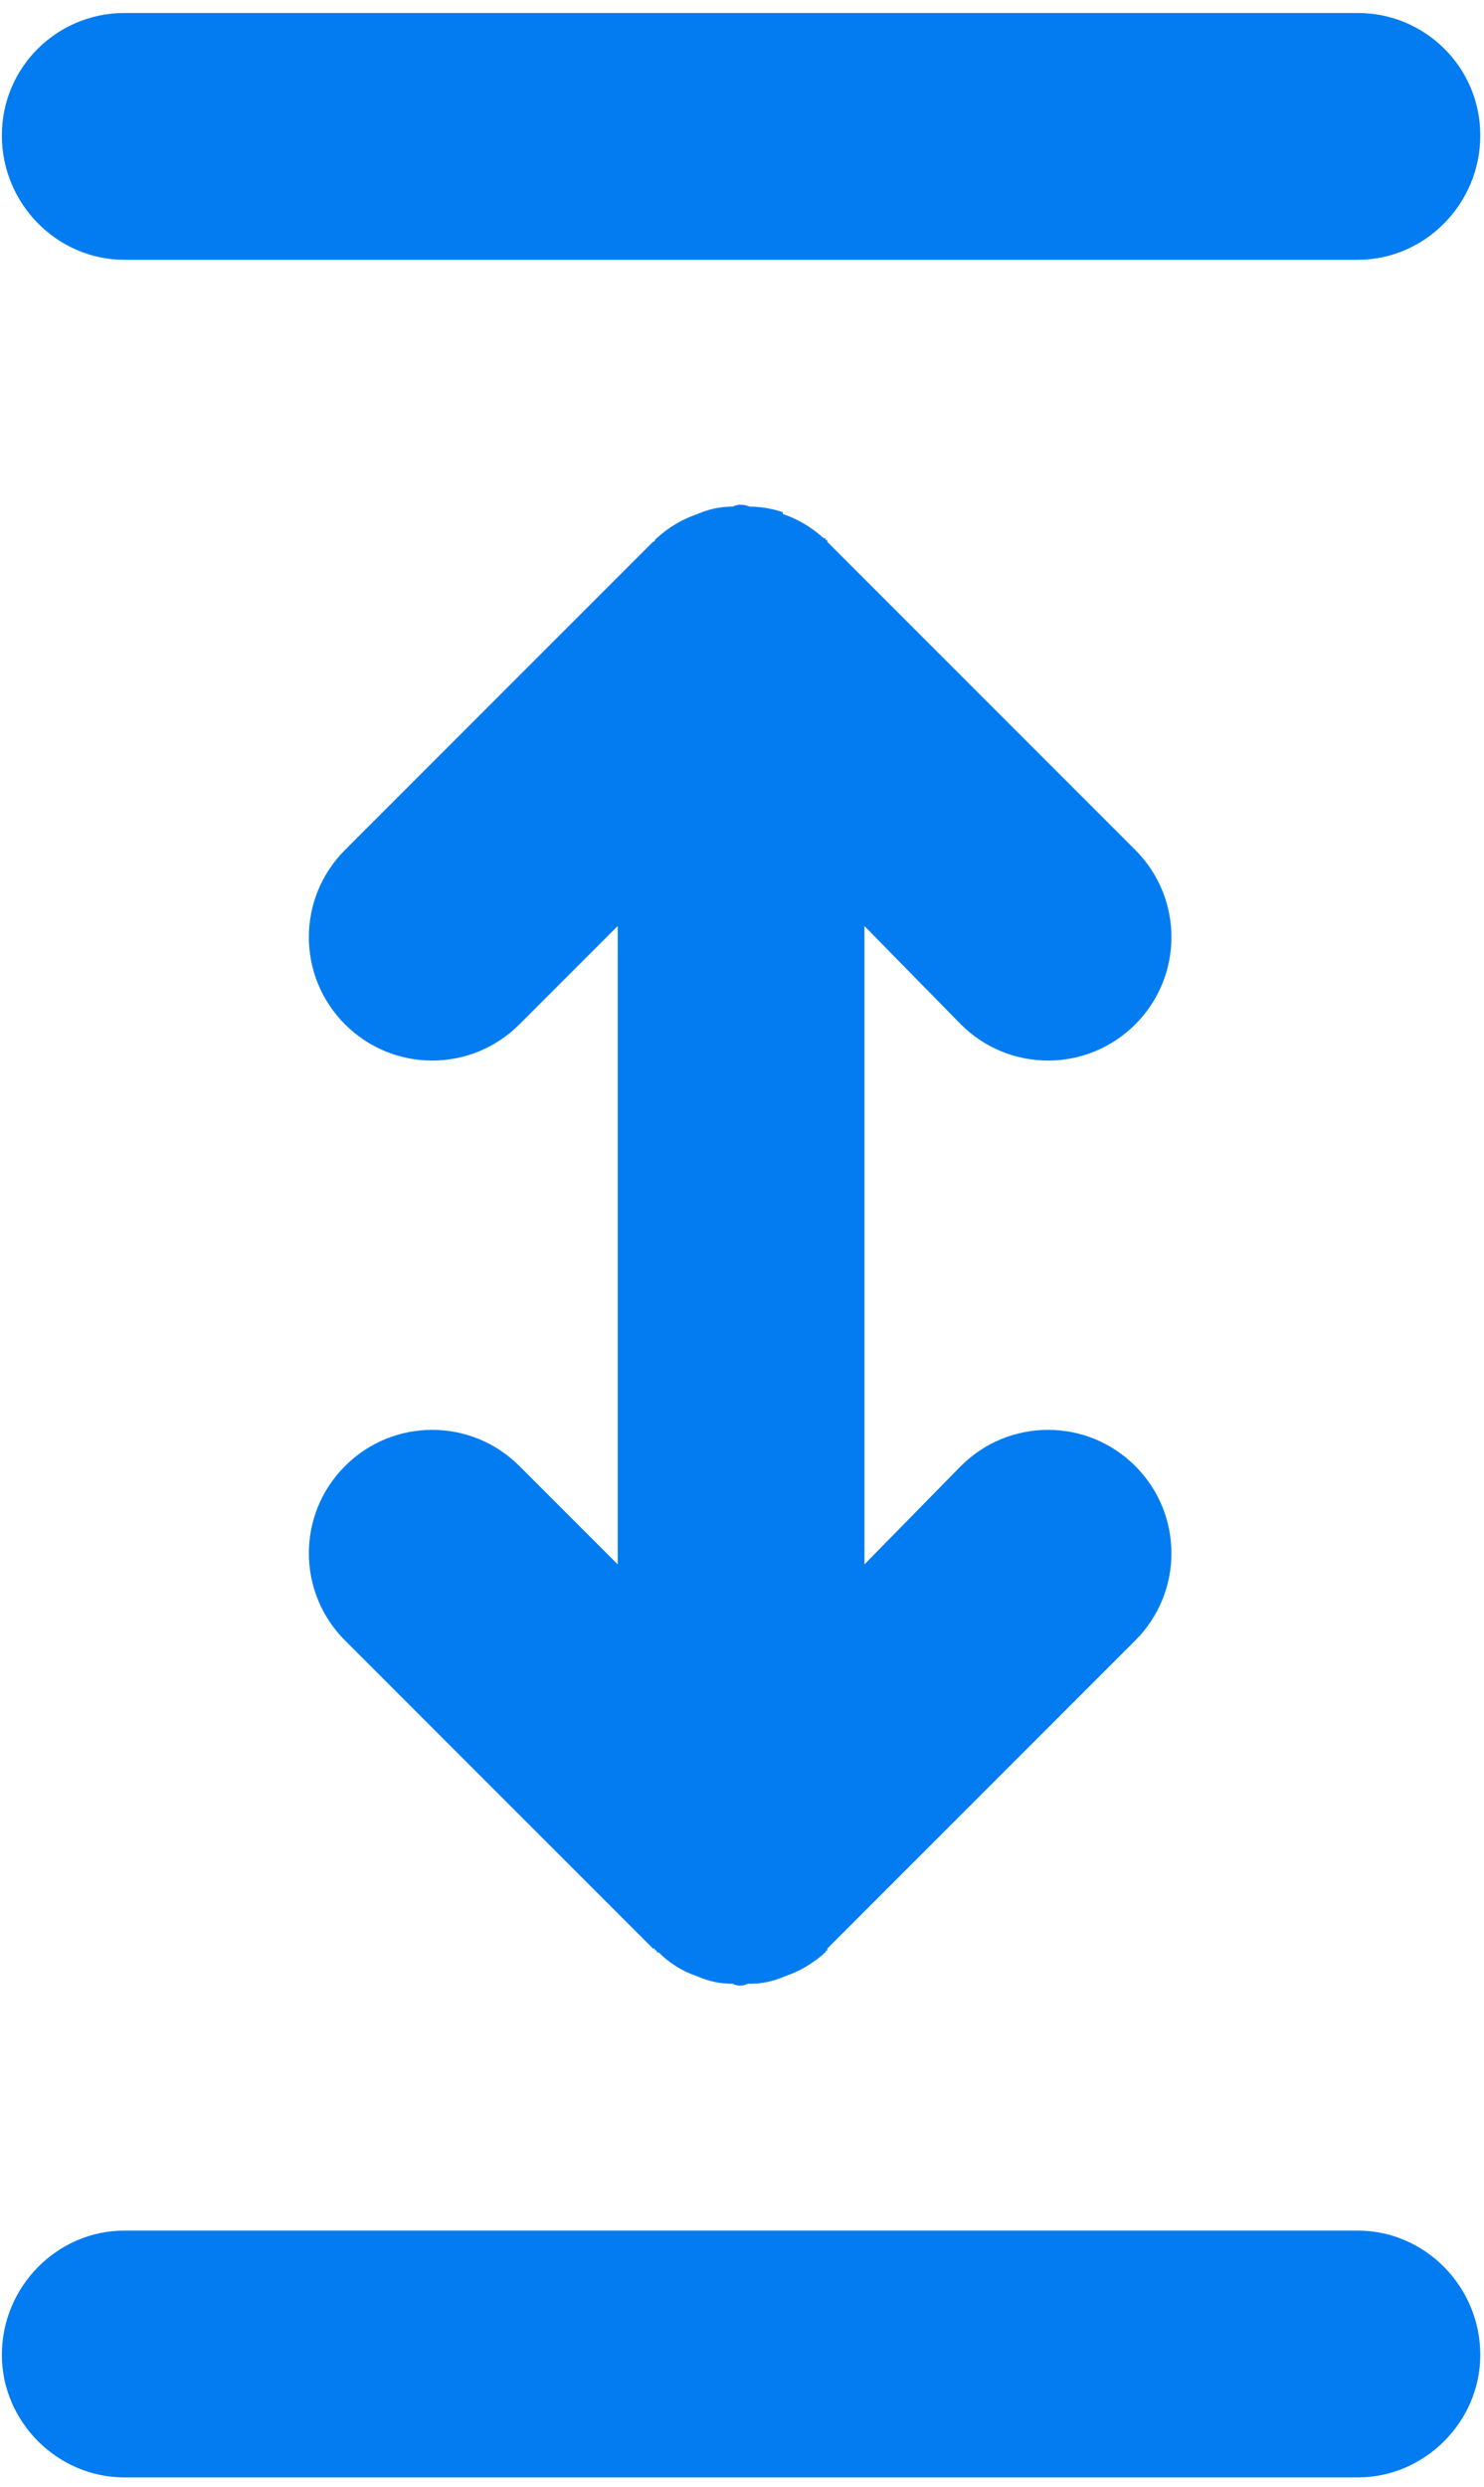 <svg xmlns="http://www.w3.org/2000/svg" viewBox="0 0 80 134" width="80" height="134"><style>.a{fill:#037cf1}</style><path class="a" d="m73.2 133.5h-66.5c-3.6 0-6.6-3-6.6-6.6 0-3.7 3-6.7 6.6-6.7h66.5c3.6 0 6.6 3 6.6 6.7 0 3.6-3 6.6-6.6 6.6z"></path><path class="a" d="m73.2 14h-66.5c-3.6 0-6.6-3-6.6-6.7 0-3.7 3-6.6 6.6-6.6h66.5c3.6 0 6.6 2.9 6.6 6.6 0 3.7-3 6.7-6.6 6.7z"></path><path class="a" d="m39.9 107q-0.2 0-0.4-0.1-1 0-1.9-0.4 0 0 0 0-1.2-0.4-2.1-1.3 0 0 0 0-0.1 0-0.1 0 0 0 0 0 0 0 0 0 0 0 0 0 0 0 0 0 0 0 0 0 0 0 0 0 0-0.1 0-0.1 0 0 0 0 0 0 0 0-0.1 0-0.1 0 0 0 0 0 0 0 0 0 0 0 0 0 0 0 0 0 0 0 0 0 0-0.1 0-0.1 0 0 0 0 0 0 0 0 0 0 0 0-0.1 0-0.1 0l-16.6-16.6c-2.6-2.6-2.6-6.8 0-9.4 2.6-2.6 6.8-2.6 9.4 0l5.3 5.3v-34.4l-5.3 5.3c-2.6 2.6-6.8 2.6-9.4 0-2.6-2.6-2.6-6.8 0-9.4l16.6-16.6q0 0 0 0 0 0 0 0 0.1 0 0.1-0.1 0 0 0 0 0 0 0.1-0.1 0 0 0 0 0 0 0 0 0 0 0 0 1-0.9 2.2-1.3 0 0 0 0 0 0 0 0 0.9-0.4 1.9-0.4 0 0 0 0 0.2-0.1 0.4-0.1 0.3 0 0.5 0.1 0.9 0 1.8 0.3 0 0 0 0.1 1.2 0.4 2.2 1.3 0 0 0 0 0 0 0 0 0 0 0.1 0 0 0 0 0 0 0 0 0 0 0 0 0 0 0 0 0 0 0 0 0 0 0 0 0.1 0 0 0 0 0 0 0 0 0 0 0 0 0 0 0.1 0 0 0 0 0 0 0 0 0 0 0 0 0 0 0 0 0 0 0 0 0.1 0 0 0 0 0 0 0 0 0 0 0 0 0 0 0 0l16.6 16.6c2.6 2.6 2.6 6.8 0 9.4-2.6 2.6-6.8 2.6-9.4 0l-5.2-5.3v34.4l5.2-5.3c2.6-2.6 6.8-2.6 9.4 0 2.6 2.6 2.6 6.8 0 9.4l-16.6 16.6q0 0 0 0 0 0 0 0 0 0 0 0.1 0 0 0 0-0.1 0-0.1 0.1 0 0 0 0 0 0 0 0 0 0 0 0-1 0.9-2.2 1.3 0 0 0 0 0 0 0 0-0.9 0.4-1.9 0.4 0 0-0.1 0-0.2 0.1-0.4 0.1z"></path></svg>